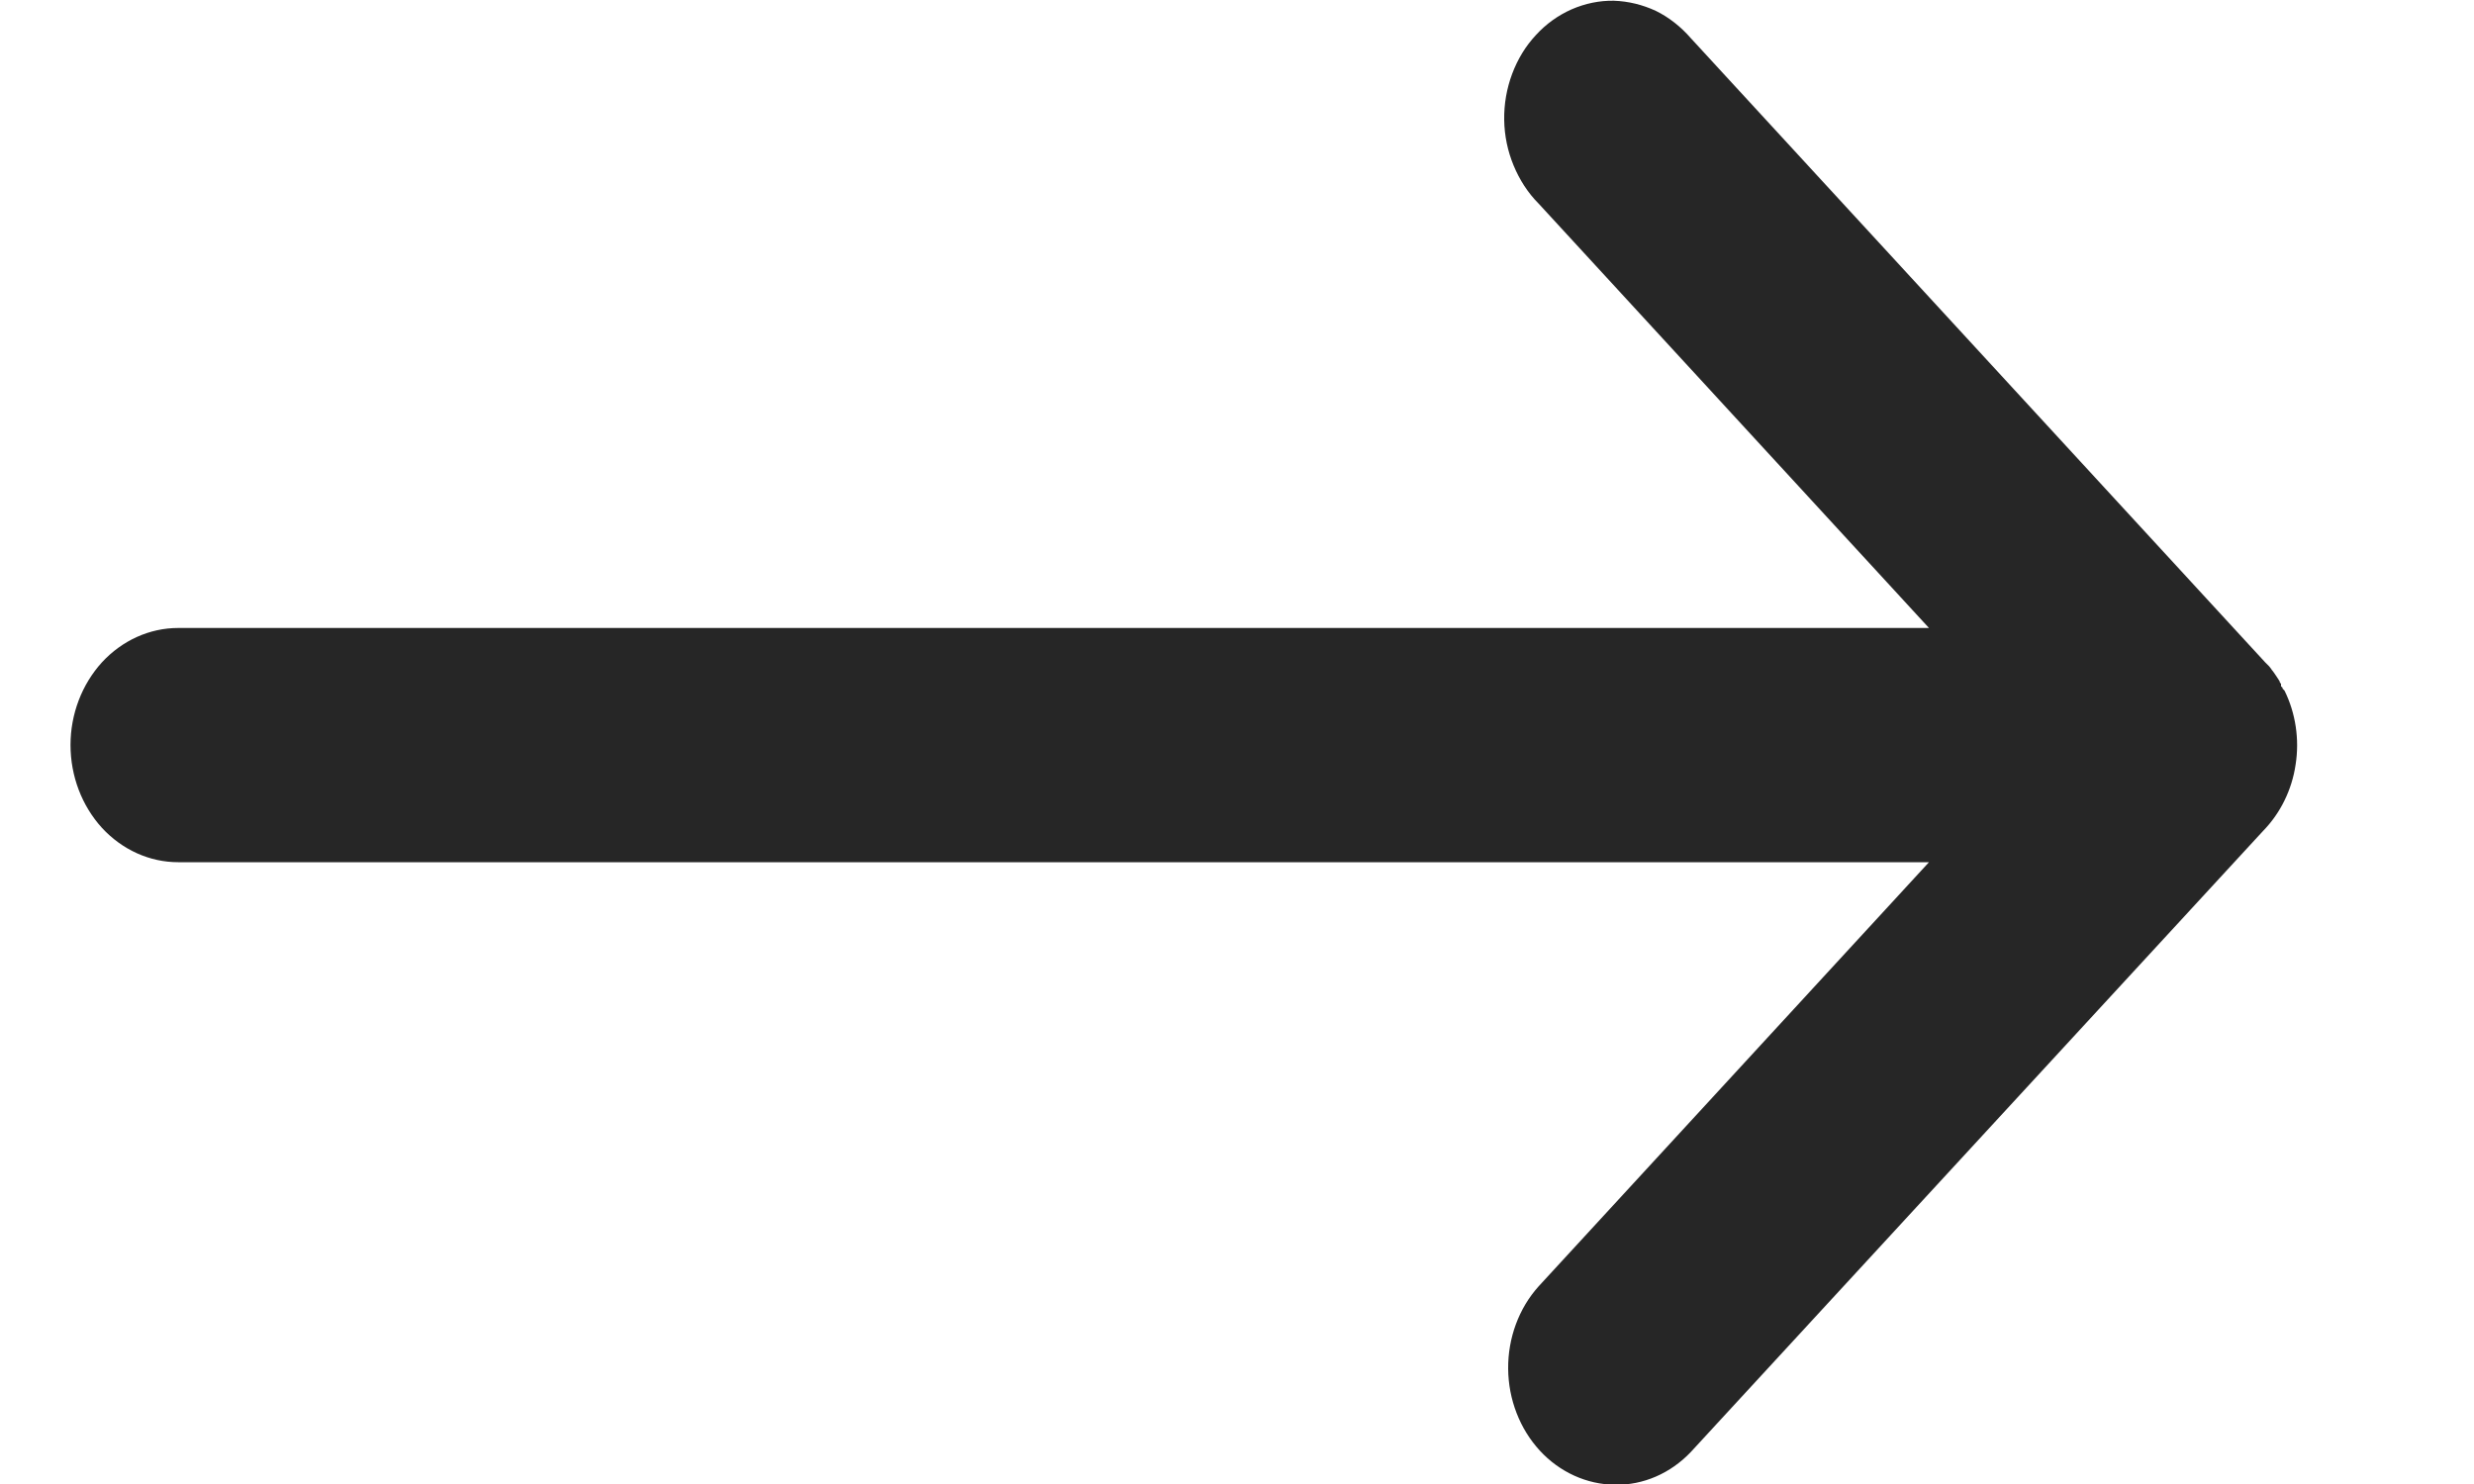 <svg width="10" height="6" viewBox="0 0 10 6" fill="none" xmlns="http://www.w3.org/2000/svg">
<path d="M6.834 0.154L9.156 2.678L9.164 2.686L9.168 2.69L9.172 2.694L9.176 2.699L9.179 2.703L9.183 2.709L9.188 2.715L9.197 2.728L9.203 2.737L9.209 2.746L9.215 2.756L9.215 2.759L9.22 2.765L9.22 2.769L9.22 2.775L9.226 2.78L9.226 2.784L9.234 2.792C9.279 2.883 9.295 2.989 9.279 3.091C9.264 3.194 9.217 3.288 9.148 3.359L6.834 5.871C6.752 5.957 6.642 6.005 6.528 6.003C6.414 6.002 6.304 5.952 6.224 5.865C6.143 5.777 6.097 5.658 6.096 5.534C6.095 5.41 6.139 5.29 6.219 5.201L7.797 3.486L0.72 3.486C0.605 3.486 0.494 3.436 0.412 3.347C0.331 3.258 0.285 3.138 0.285 3.012C0.285 2.887 0.331 2.767 0.412 2.678C0.494 2.589 0.605 2.539 0.72 2.539L7.797 2.539L6.219 0.823C6.176 0.78 6.142 0.727 6.118 0.669C6.094 0.611 6.081 0.549 6.08 0.485C6.079 0.421 6.09 0.358 6.112 0.299C6.134 0.24 6.166 0.187 6.208 0.142C6.249 0.097 6.298 0.062 6.352 0.038C6.407 0.014 6.465 0.002 6.523 0.003C6.582 0.005 6.639 0.019 6.693 0.044C6.746 0.07 6.794 0.108 6.834 0.154Z" fill="black" fill-opacity="0.85"/>
</svg>
